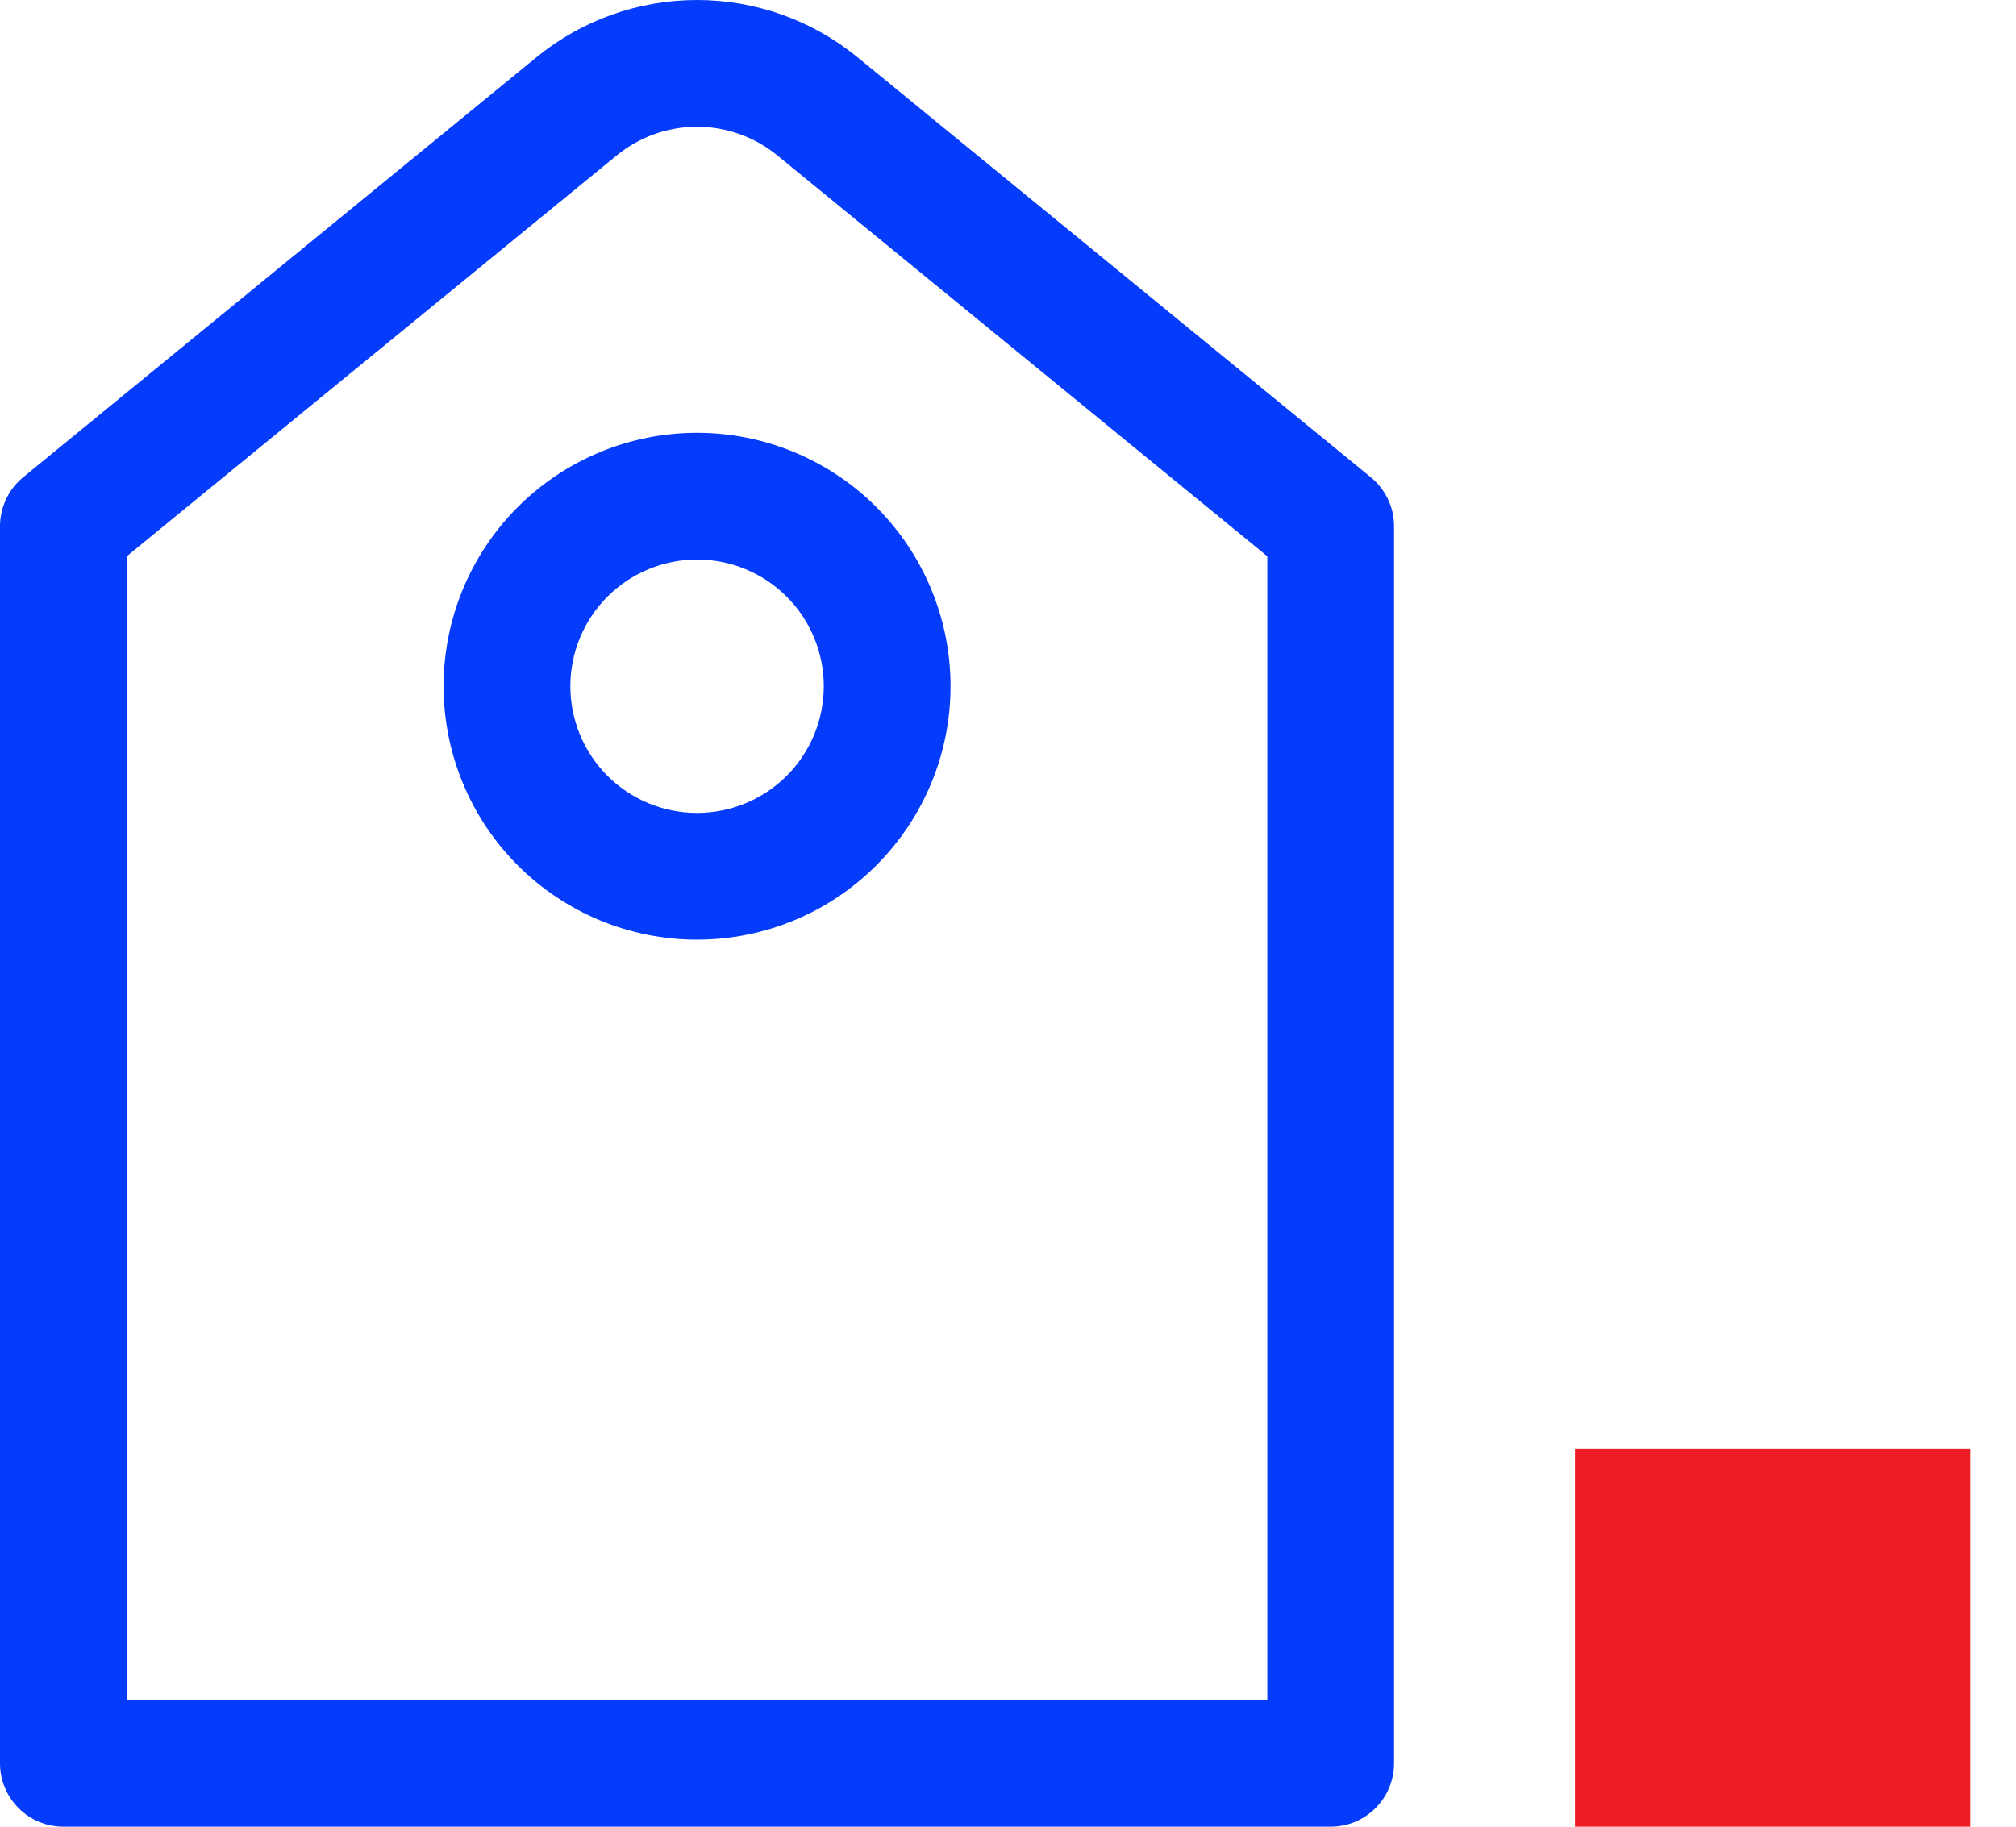 <?xml version="1.0" encoding="UTF-8"?> <svg xmlns="http://www.w3.org/2000/svg" width="32" height="29" viewBox="0 0 32 29" fill="none"><rect x="25" y="23" width="6.274" height="6" fill="#EB1C24"></rect><path d="M2.012 8.831V26.988H20.116V8.831L12.337 2.466C11.978 2.173 11.528 2.012 11.064 2.012C10.6 2.012 10.15 2.173 9.791 2.466L2.012 8.831ZM13.611 0.909L21.758 7.576C21.873 7.67 21.967 7.789 22.031 7.924C22.095 8.058 22.128 8.205 22.128 8.355V27.994C22.128 28.261 22.022 28.517 21.833 28.705C21.645 28.894 21.389 29 21.122 29H1.006C0.739 29 0.483 28.894 0.295 28.705C0.106 28.517 2.23618e-07 28.261 2.23618e-07 27.994V8.355C-9.90746e-05 8.206 0.033 8.059 0.097 7.924C0.16 7.789 0.253 7.67 0.368 7.576L8.515 0.909C9.234 0.321 10.134 0 11.063 0C11.992 0 12.892 0.321 13.611 0.909Z" fill="#053BFA"></path><path d="M11.064 12.906C11.598 12.906 12.11 12.694 12.487 12.317C12.864 11.94 13.076 11.428 13.076 10.894C13.076 10.361 12.864 9.849 12.487 9.472C12.11 9.095 11.598 8.883 11.064 8.883C10.531 8.883 10.019 9.095 9.642 9.472C9.265 9.849 9.053 10.361 9.053 10.894C9.053 11.428 9.265 11.94 9.642 12.317C10.019 12.694 10.531 12.906 11.064 12.906ZM11.064 14.918C9.997 14.918 8.974 14.494 8.219 13.739C7.465 12.985 7.041 11.961 7.041 10.894C7.041 9.827 7.465 8.804 8.219 8.049C8.974 7.295 9.997 6.871 11.064 6.871C12.131 6.871 13.155 7.295 13.909 8.049C14.664 8.804 15.088 9.827 15.088 10.894C15.088 11.961 14.664 12.985 13.909 13.739C13.155 14.494 12.131 14.918 11.064 14.918Z" fill="#053BFA"></path></svg> 